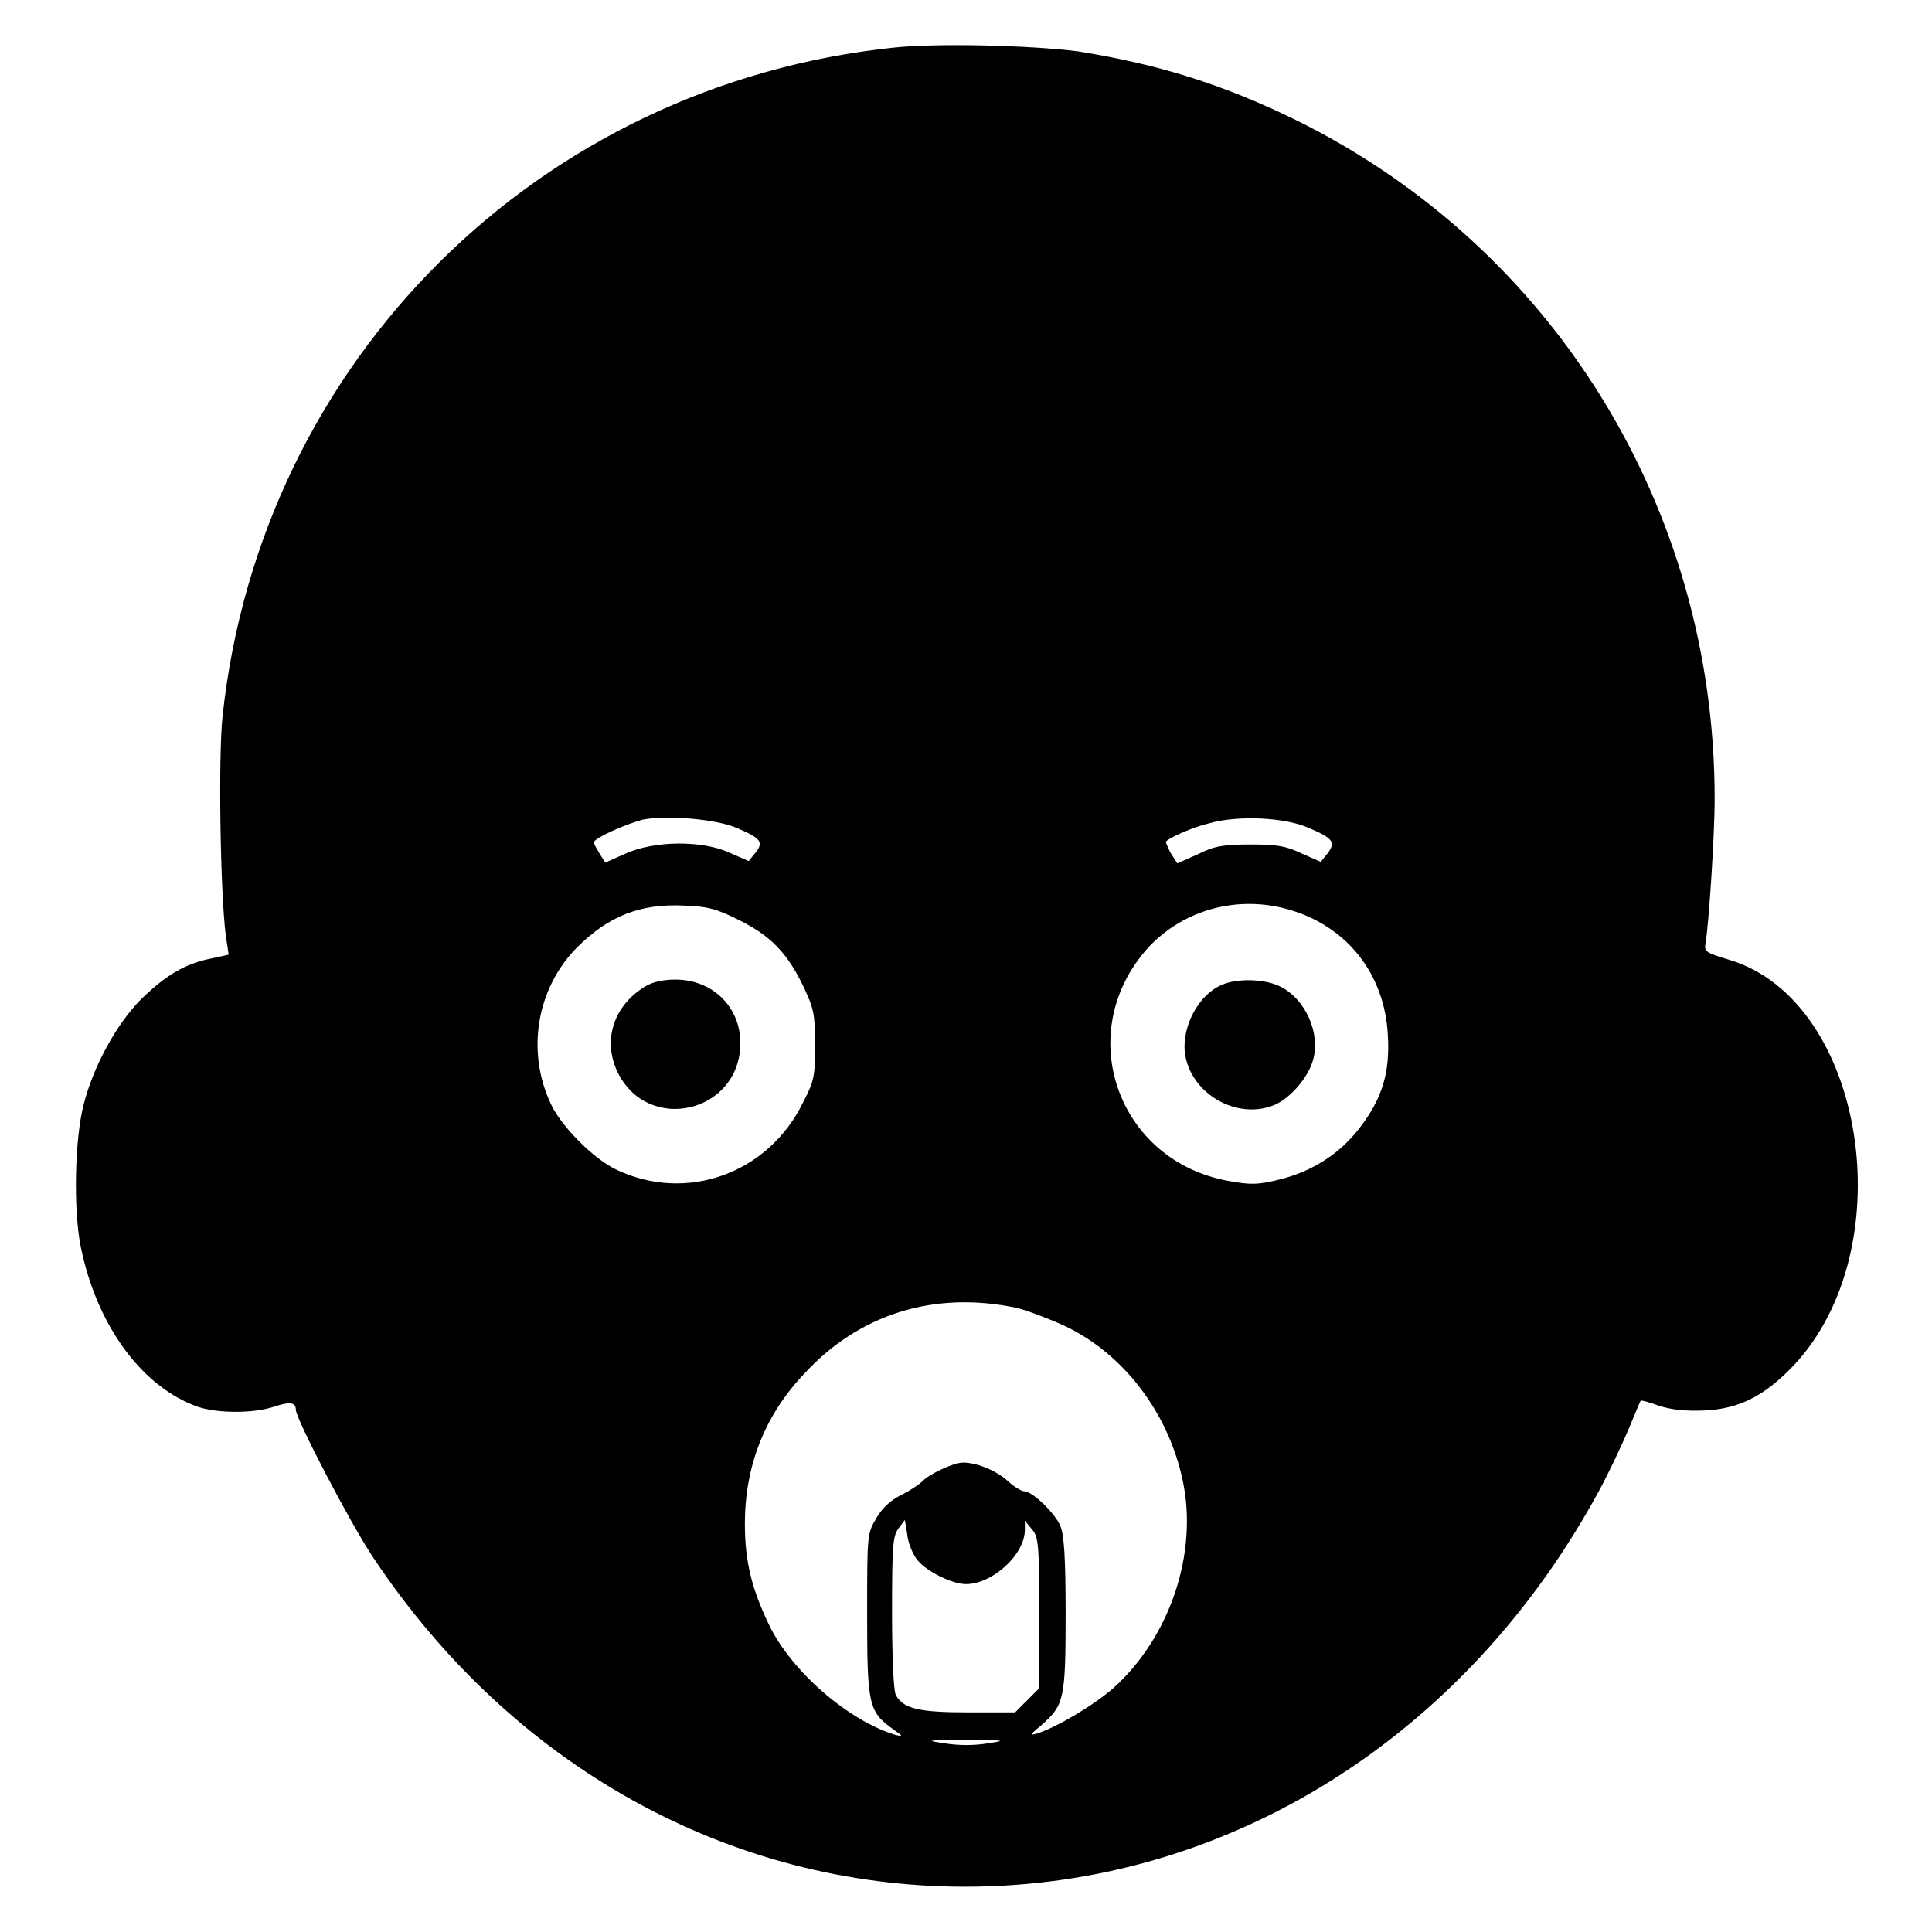 <?xml version="1.0" encoding="utf-8"?>
<!-- Svg Vector Icons : http://www.onlinewebfonts.com/icon -->
<!DOCTYPE svg PUBLIC "-//W3C//DTD SVG 1.1//EN" "http://www.w3.org/Graphics/SVG/1.1/DTD/svg11.dtd">
<svg version="1.1" xmlns="http://www.w3.org/2000/svg" xmlns:xlink="http://www.w3.org/1999/xlink" x="0px" y="0px" viewBox="0 0 256 256" enable-background="new 0 0 256 256" xml:space="preserve">
<g><g><g><path fill="#000000" d="M118.5,6.3c-47.1,4.9-83.9,41.4-89,88.5c-0.6,5.4-0.3,23.4,0.4,29l0.4,2.7l-2.3,0.5c-3.5,0.7-6,2.2-9.3,5.4c-3.2,3.2-6.3,8.8-7.6,13.9c-1.2,4.5-1.4,14-0.4,18.9c2.1,10.4,8.1,18.6,15.5,21.2c2.6,0.9,7.4,0.9,10.1,0c2.1-0.7,2.9-0.6,2.9,0.4c0,1.2,7.2,15,10.2,19.5C67.8,234,96.6,250,127.9,250c34.7,0,66.3-19.8,84-52.5c1.2-2.2,2.9-5.8,3.8-7.9c0.9-2.1,1.6-3.9,1.7-4c0-0.1,1.2,0.2,2.5,0.7c1.6,0.5,3.5,0.7,5.9,0.6c4.7-0.2,8.1-2,11.9-6c14.6-15.6,9.4-48.3-8.5-53.7c-3.3-1-3.4-1.1-3.2-2.3c0.4-2.2,1.2-14,1.2-19.1c0-38.5-21.4-73.1-55.5-89.9c-9.6-4.7-18.2-7.4-28.9-9.1C136.5,6,124.3,5.7,118.5,6.3z M97.6,109.7c3.3,1.4,3.6,1.9,2.5,3.3l-0.9,1.1l-2.5-1.1c-3.7-1.7-10-1.6-13.8,0.1l-2.7,1.2l-0.7-1.1c-0.4-0.7-0.8-1.3-0.8-1.6c0-0.5,3.9-2.3,6.5-3C88.3,108,94.8,108.5,97.6,109.7z M173.4,109.7c3.3,1.4,3.6,1.9,2.5,3.4l-0.9,1.1l-2.5-1.1c-2.1-1-3.2-1.2-6.8-1.2c-3.6,0-4.8,0.2-7,1.3l-2.7,1.2l-0.9-1.4c-0.4-0.8-0.7-1.5-0.6-1.5c0.6-0.6,3.6-1.9,5.7-2.4C164,108,170.3,108.3,173.4,109.7z M97.9,121.9c4.2,2.1,6.4,4.3,8.6,8.9c1.3,2.8,1.5,3.5,1.5,7.6c0,4.2-0.1,4.8-1.6,7.7c-4.6,9.4-15.4,13.3-24.7,8.9c-3-1.4-7.3-5.7-8.7-8.7c-3.3-7-1.9-15.3,3.4-20.7c4.2-4.2,8.4-5.9,14.3-5.6C93.7,120.1,94.9,120.4,97.9,121.9z M170.7,120.5c7.8,2.2,12.8,8.6,13.2,16.7c0.3,5-0.8,8.4-3.7,12.2c-2.6,3.4-6.2,5.8-10.7,6.9c-2.8,0.7-3.8,0.7-6.6,0.2c-14.9-2.6-20.9-19.8-10.7-31C156.9,120.5,164,118.6,170.7,120.5z M134.7,173.3c1.3,0.3,4.2,1.4,6.4,2.4c7.8,3.7,13.7,11.5,15.6,20.4c2.1,9.7-1.7,20.9-9.2,27.6c-2.5,2.2-7.5,5.2-10.1,6c-1,0.3-0.9,0.1,0.7-1.2c2.9-2.6,3.1-3.4,3.1-14.7c0-7.3-0.2-10.5-0.7-11.6c-0.7-1.7-3.7-4.6-4.8-4.6c-0.3,0-1.4-0.6-2.2-1.4c-1.6-1.4-4.1-2.4-5.9-2.4c-1.3,0-4.6,1.6-5.4,2.5c-0.4,0.4-1.6,1.2-2.8,1.8c-1.4,0.7-2.5,1.7-3.3,3.1c-1.2,2-1.2,2.2-1.2,12.7c0,12,0.2,12.9,3.4,15.2c1.4,1,1.4,1,0.4,0.8c-6.3-1.9-13.8-8.4-16.8-14.6c-2.3-4.8-3.2-8.4-3.2-13.4c0-7.6,2.6-14.3,7.8-19.8C113.8,174.1,123.8,171,134.7,173.3z M121.4,206.5c1.1,1.6,4.7,3.4,6.6,3.4c3.5,0,7.8-3.9,7.8-7.2l0-1.2l0.9,1.1c0.9,1,1,1.9,1,11.1v10l-1.6,1.6l-1.6,1.6h-6.2c-6.6,0-8.6-0.5-9.6-2.3c-0.3-0.6-0.5-5-0.5-10.9c0-8.7,0.1-10.1,0.8-11.1l0.9-1.2l0.3,1.8C120.3,204.4,120.9,205.8,121.4,206.5z M130.9,231c-1.8,0.3-3.9,0.3-5.7,0c-2.7-0.4-2.5-0.4,2.8-0.5C133.2,230.6,133.5,230.6,130.9,231z"/><path fill="#000000" d="M85.5,130.7c-4.3,2.6-5.7,7.3-3.6,11.5c4.1,8.1,16.2,5.2,16.2-4c0-4.8-3.7-8.4-8.6-8.4C87.9,129.8,86.5,130.1,85.5,130.7z"/><path fill="#000000" d="M161.9,130.5c-3.1,1.3-5.3,5.5-4.9,9c0.7,5.4,6.9,9,11.9,6.9c2.1-0.9,4.5-3.7,5.1-6c1-3.6-1.1-8.1-4.4-9.7C167.6,129.7,163.9,129.6,161.9,130.5z"/></g></g></g>
</svg>
